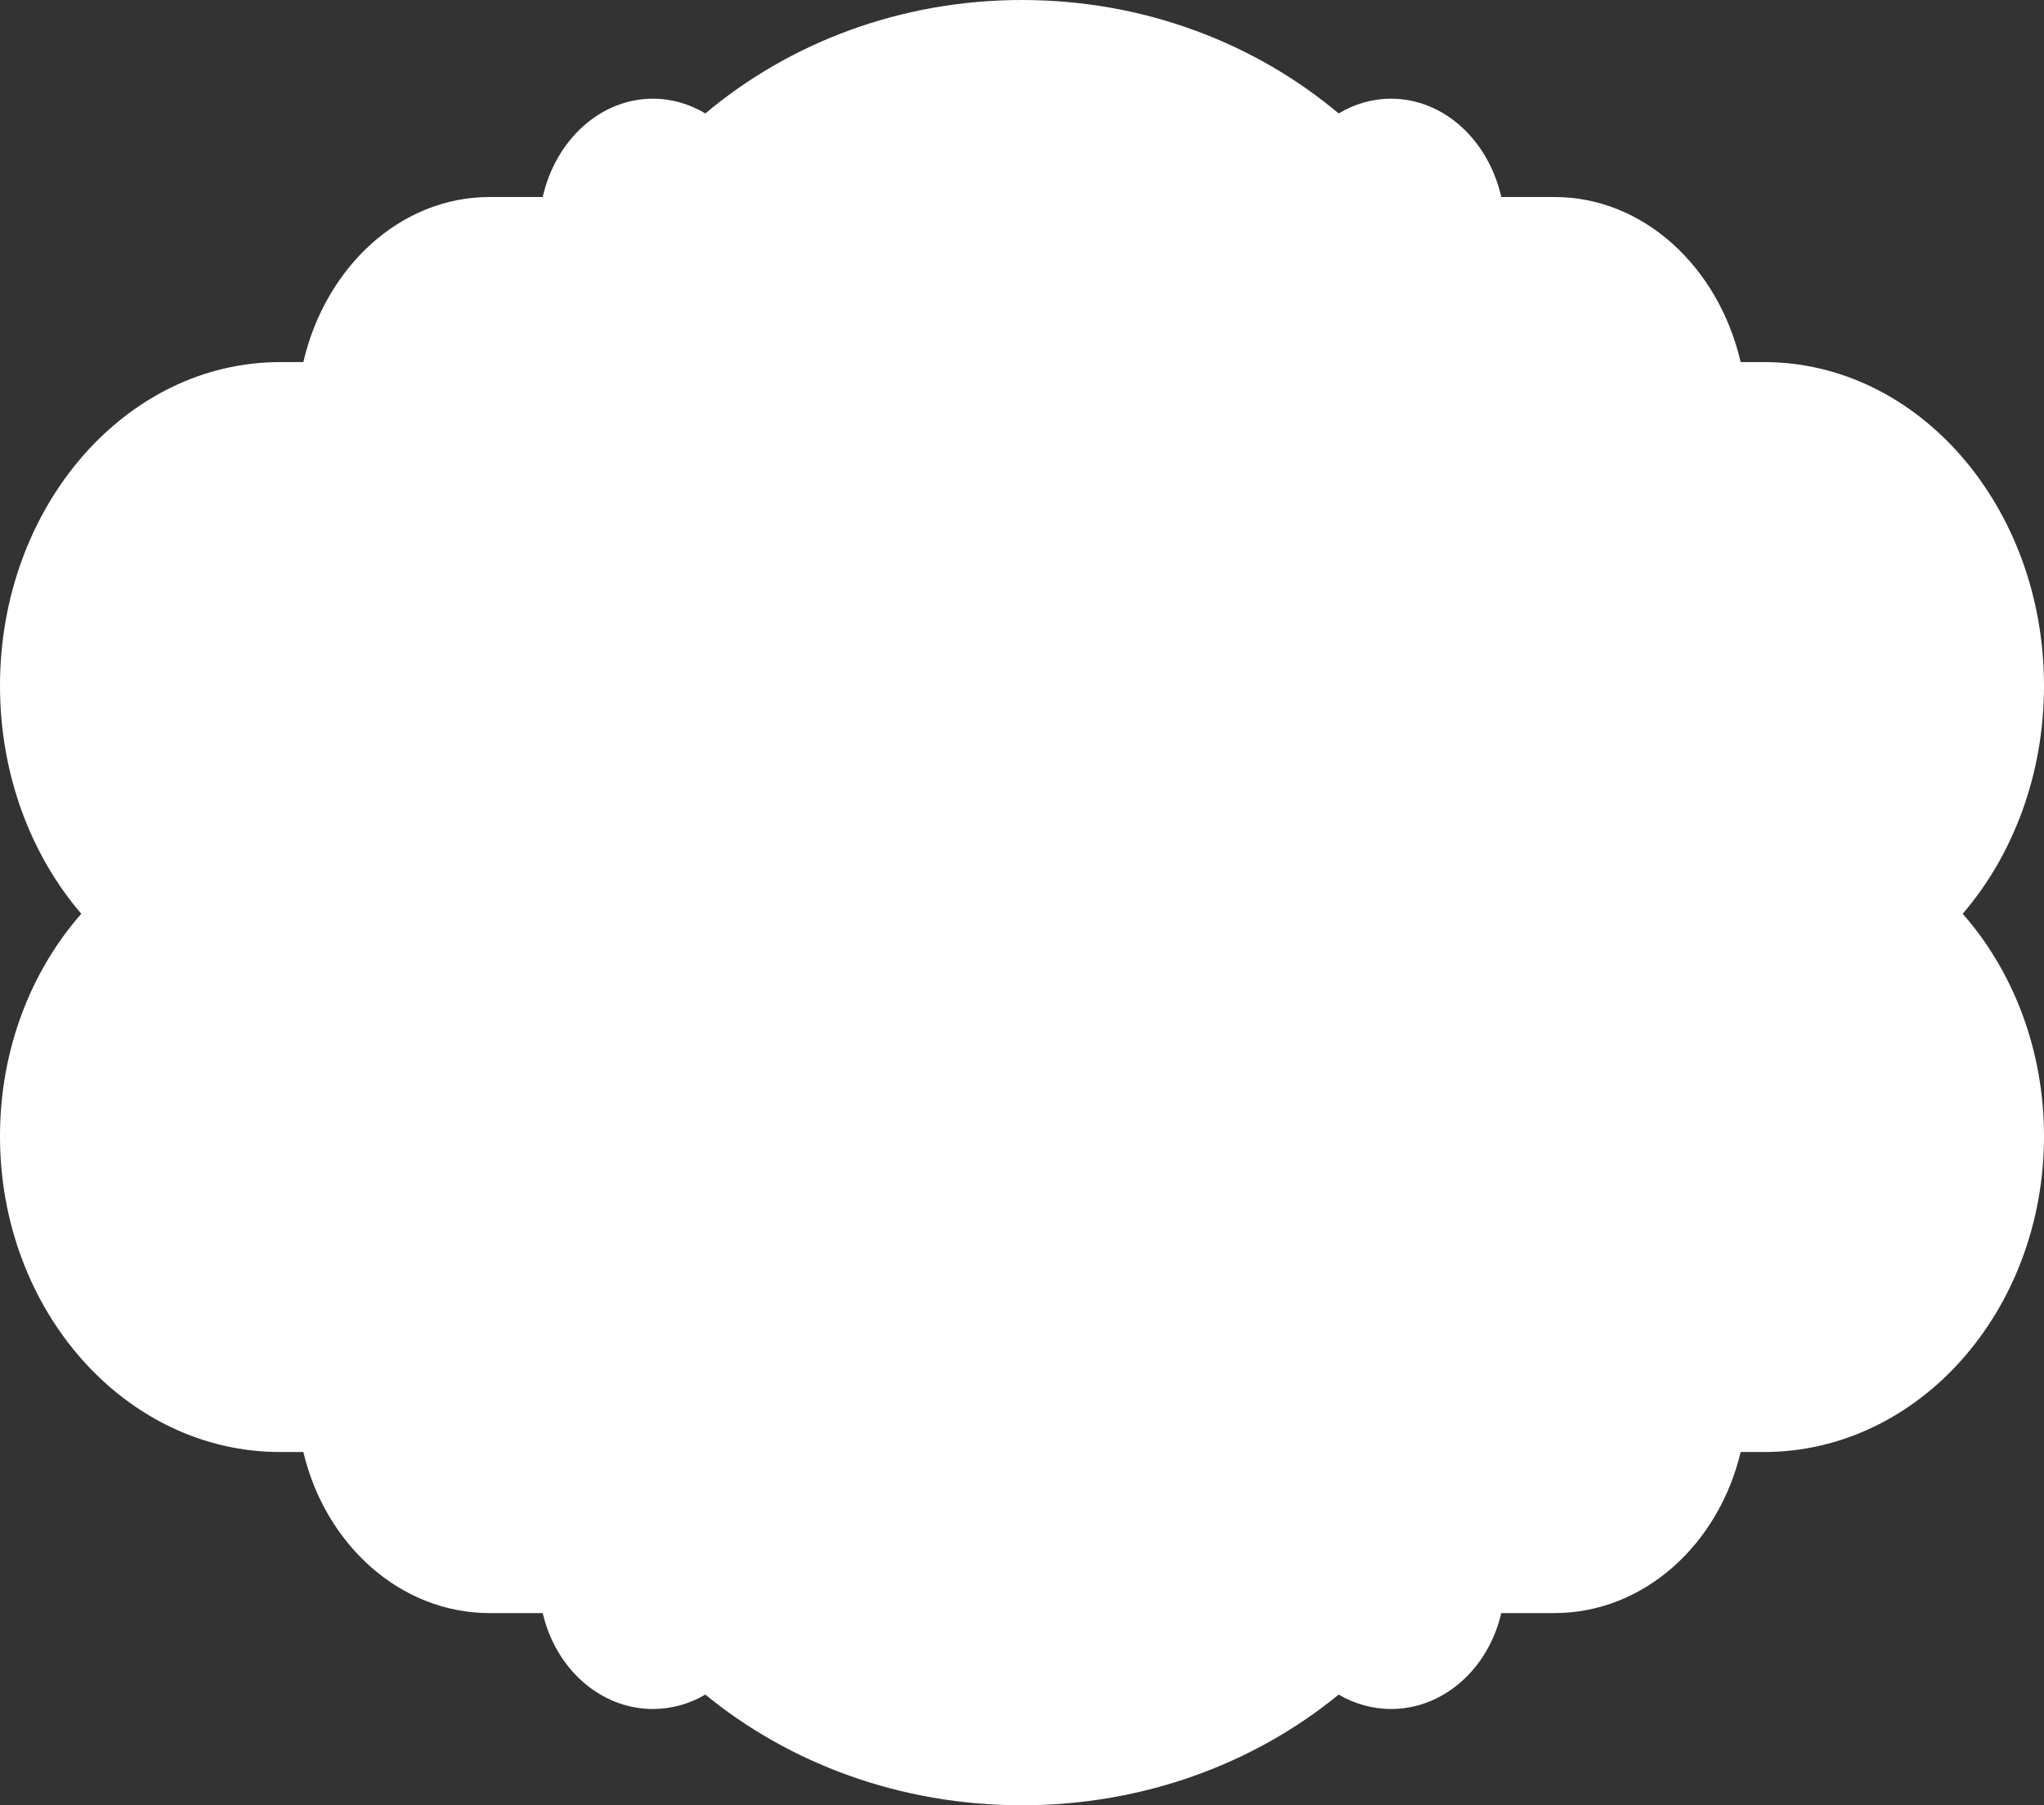 <?xml version="1.0" encoding="UTF-8"?> <svg xmlns="http://www.w3.org/2000/svg" width="300" height="265" viewBox="0 0 300 265" fill="none"><rect x="0" y="0" width="300" height="265" fill="#333333" stroke="none"/><path d="M258.899 53.152H255.478C252.244 39.199 241.231 28.918 228.14 28.918H220.345C218.469 20.614 211.935 14.487 204.166 14.487C201.39 14.487 198.78 15.276 196.476 16.655C184.161 6.305 167.867 0 150 0C132.133 0 115.839 6.3 103.524 16.655C101.22 15.272 98.61 14.487 95.834 14.487C88.061 14.487 81.531 20.614 79.655 28.918H71.86C58.769 28.918 47.756 39.194 44.522 53.152H41.101C18.403 53.152 0 74.426 0 100.664C0 126.88 18.369 148.136 41.041 148.175C41.968 165.281 54.252 178.823 69.283 178.823H96.783C103.126 185.713 112.77 190.509 125.877 191.428C141.77 192.547 146.523 196.831 150 205C153.477 196.831 158.226 192.542 174.124 191.428C187.23 190.509 196.878 185.713 203.217 178.823H225.566C240.597 178.823 252.882 165.281 253.809 148.175H258.899C281.597 148.175 300 126.902 300 100.664C300 74.426 281.601 53.152 258.899 53.152Z" fill="white"></path><path d="M258.899 213.144H255.478C252.244 226.757 241.231 236.788 228.14 236.788H220.345C218.469 244.889 211.935 250.866 204.166 250.866C201.39 250.866 198.78 250.096 196.476 248.751C184.161 258.849 167.867 265 150 265C132.133 265 115.839 258.853 103.524 248.751C101.22 250.101 98.61 250.866 95.834 250.866C88.061 250.866 81.531 244.889 79.655 236.788H71.86C58.769 236.788 47.756 226.762 44.522 213.144H41.101C18.403 213.144 0 192.39 0 166.792C0 141.215 18.369 120.477 41.041 120.439C41.968 103.75 54.252 90.539 69.283 90.539H96.783C103.126 83.817 112.77 79.138 125.877 78.241C141.77 77.15 146.523 72.97 150 65C153.477 72.97 158.226 77.154 174.124 78.241C187.23 79.138 196.878 83.817 203.217 90.539H225.566C240.597 90.539 252.882 103.75 253.809 120.439H258.899C281.597 120.439 300 141.194 300 166.792C300 192.39 281.601 213.144 258.899 213.144Z" fill="white"></path></svg> 